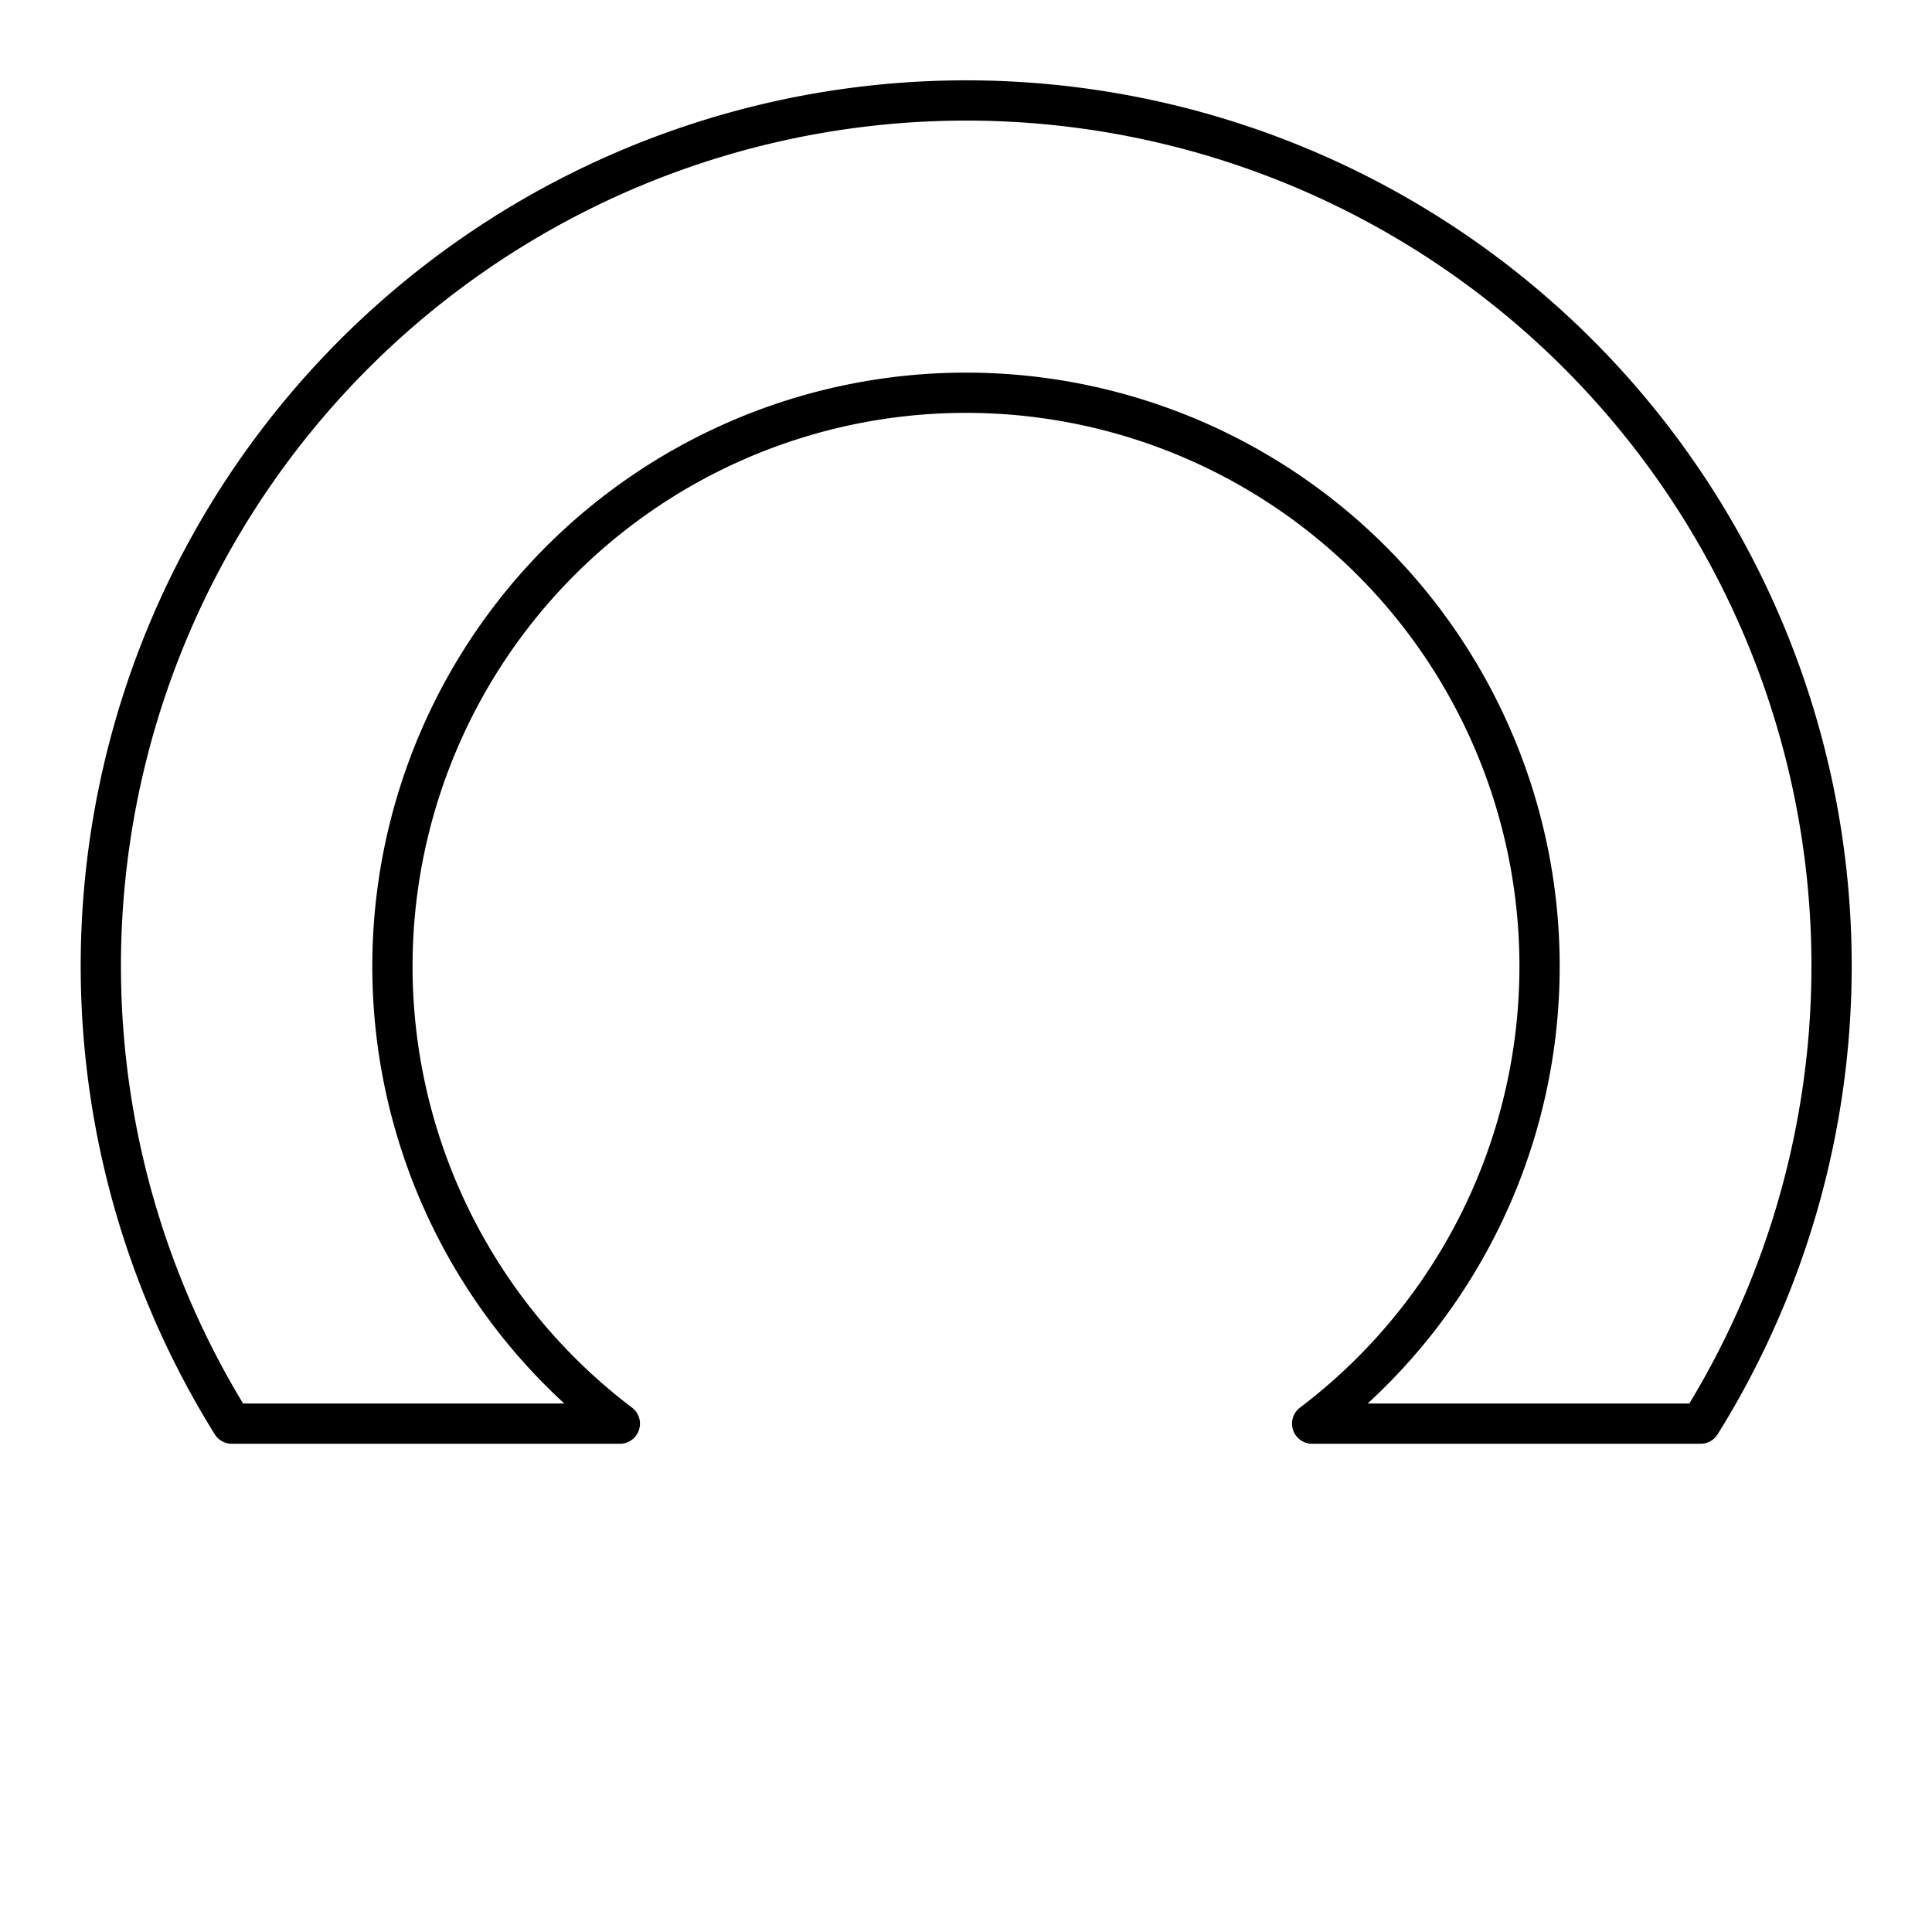 <?xml version="1.0" encoding="utf-8"?><!-- Скачано с сайта svg4.ru / Downloaded from svg4.ru -->
<svg width="800px" height="800px" viewBox="0 0 48 48" id="Layer_2" data-name="Layer 2" xmlns="http://www.w3.org/2000/svg"><defs><style>.cls-1{fill:none;stroke:#000000;stroke-linecap:round;stroke-linejoin:round;}</style></defs><path class="cls-1" d="M42.25,35.37H32.6a14.25,14.25,0,1,0-17.2,0H5.76a21.5,21.5,0,1,1,36.49,0Z"/></svg>